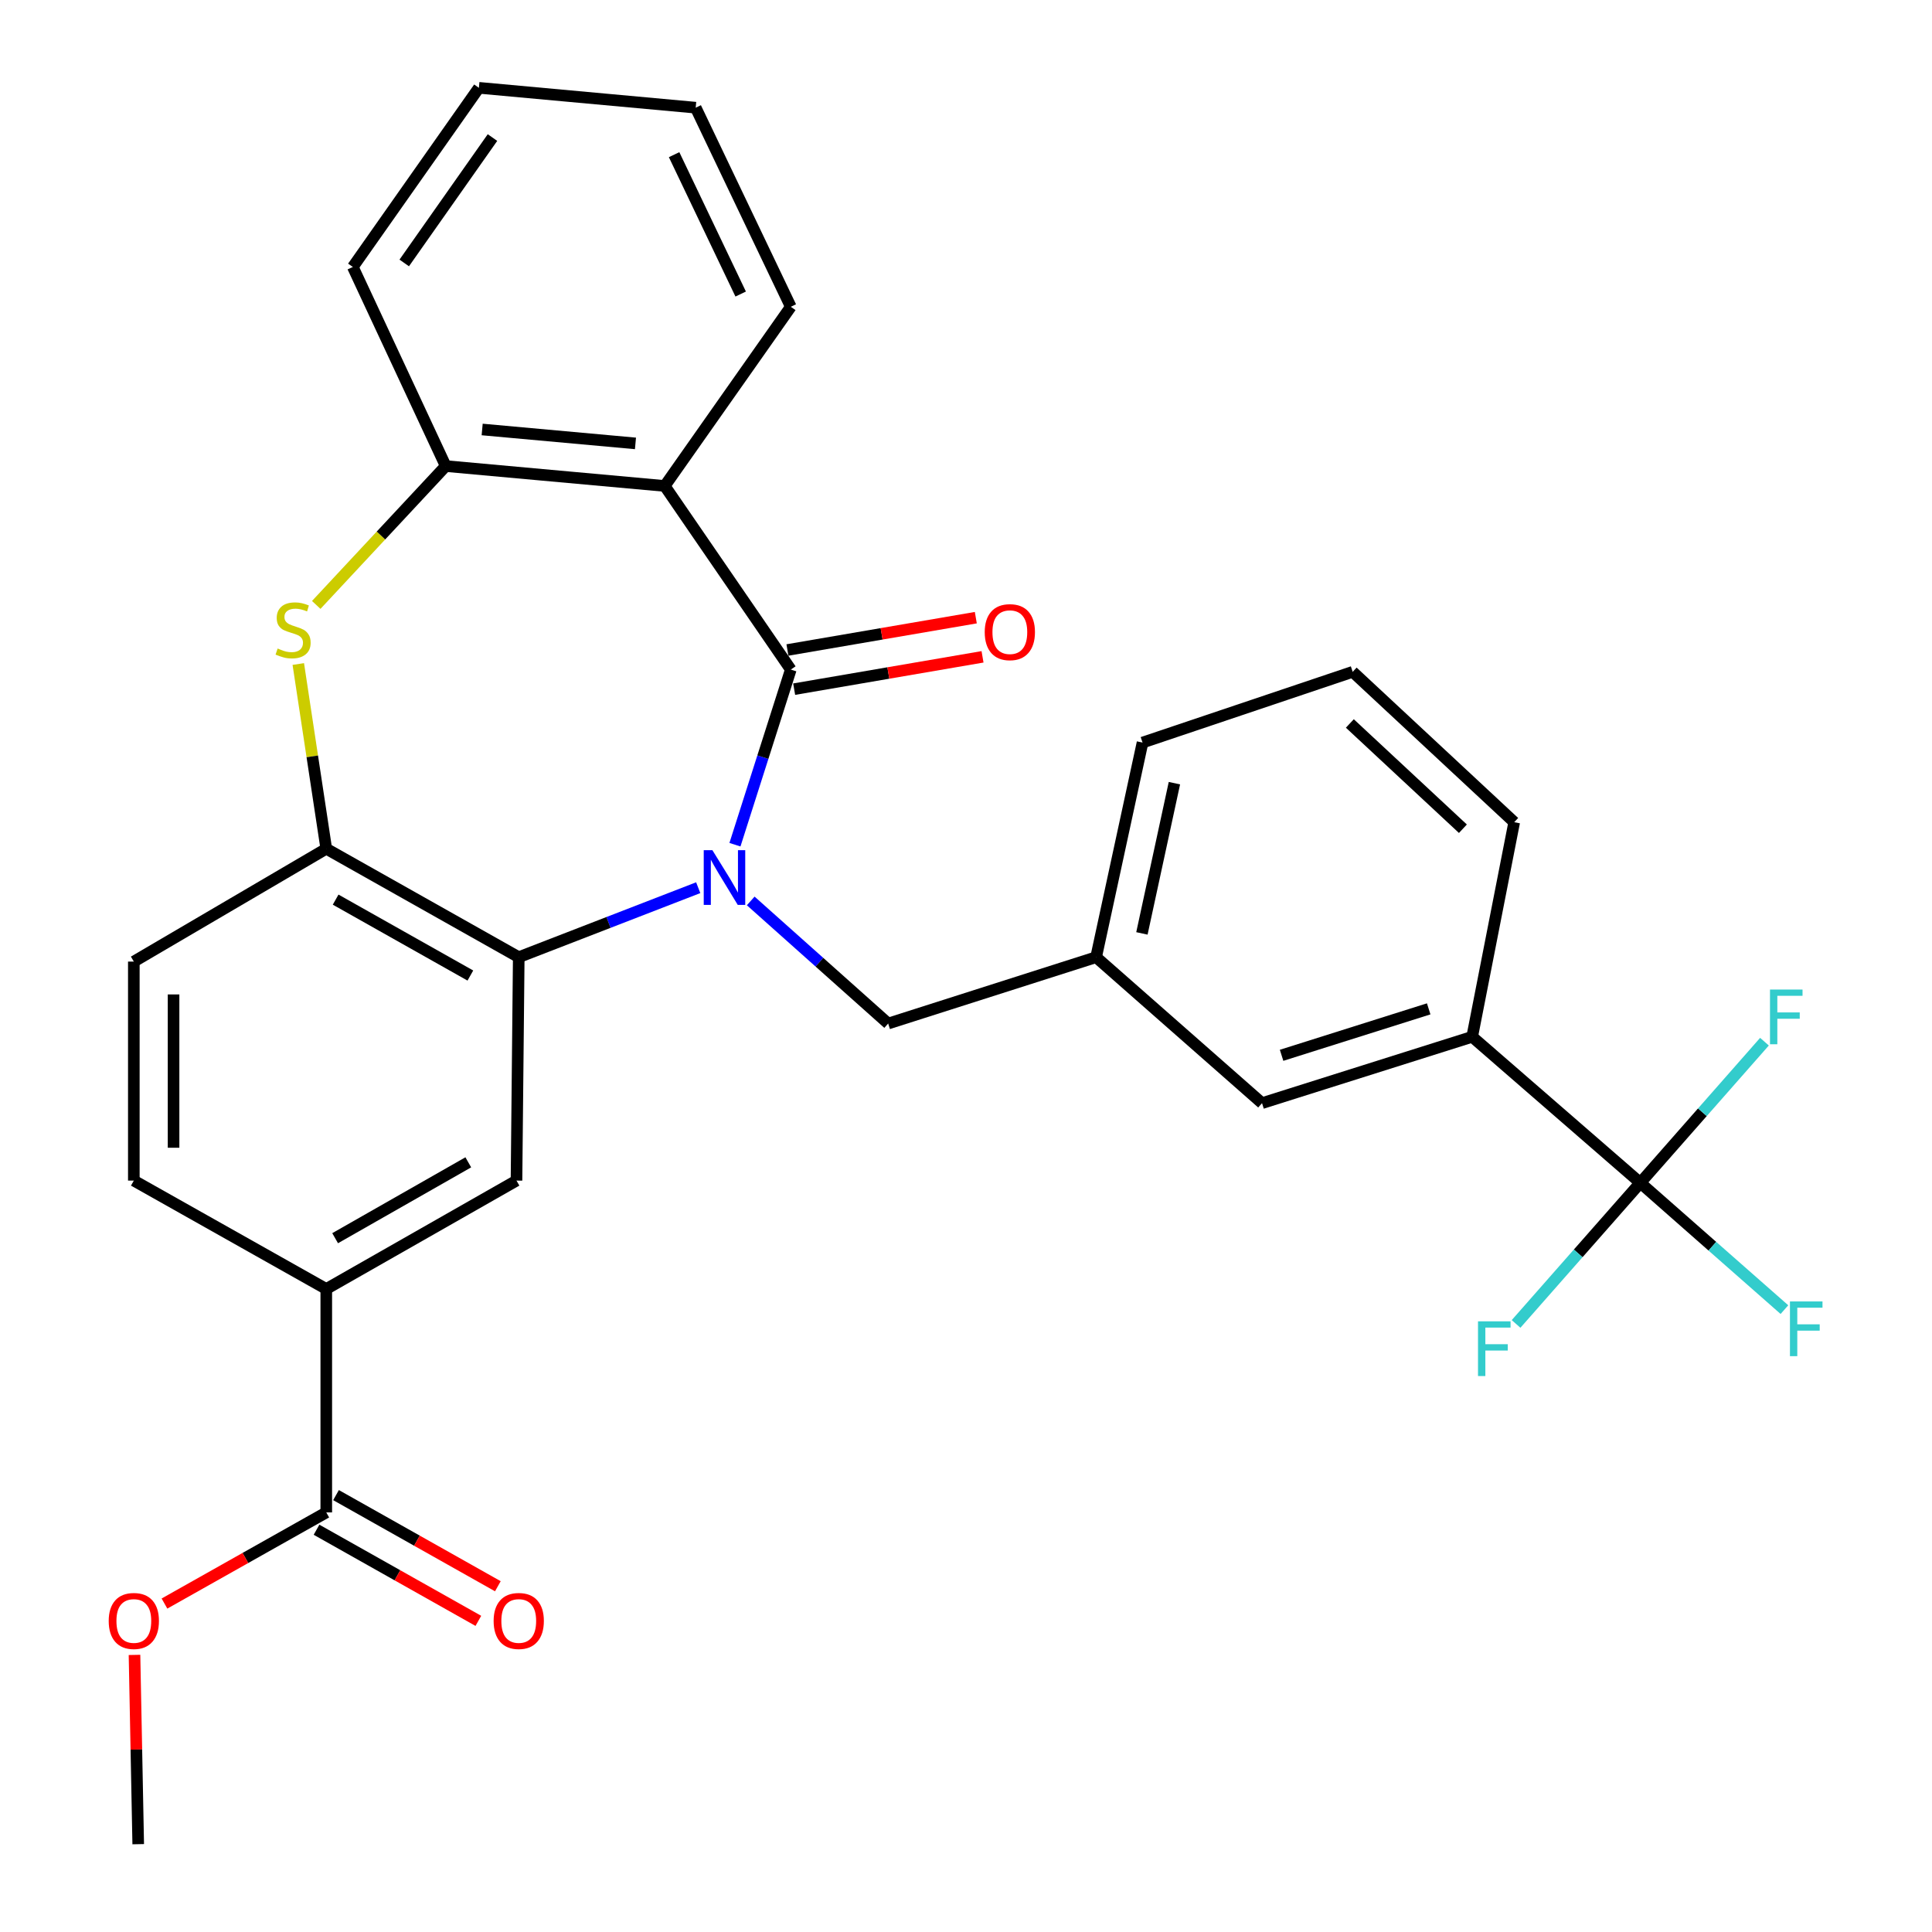 <?xml version='1.0' encoding='iso-8859-1'?>
<svg version='1.1' baseProfile='full'
              xmlns='http://www.w3.org/2000/svg'
                      xmlns:rdkit='http://www.rdkit.org/xml'
                      xmlns:xlink='http://www.w3.org/1999/xlink'
                  xml:space='preserve'
width='1000px' height='1000px' viewBox='0 0 1000 1000'>
<!-- END OF HEADER -->
<rect style='opacity:1.0;fill:#FFFFFF;stroke:none' width='1000' height='1000' x='0' y='0'> </rect>
<path class='bond-0' d='M 380.408,437.221 L 394.861,391.897' style='fill:none;fill-rule:evenodd;stroke:#0000FF;stroke-width:6px;stroke-linecap:butt;stroke-linejoin:miter;stroke-opacity:1' />
<path class='bond-0' d='M 394.861,391.897 L 409.315,346.573' style='fill:none;fill-rule:evenodd;stroke:#000000;stroke-width:6px;stroke-linecap:butt;stroke-linejoin:miter;stroke-opacity:1' />
<path class='bond-1' d='M 361.397,459.469 L 314.949,477.455' style='fill:none;fill-rule:evenodd;stroke:#0000FF;stroke-width:6px;stroke-linecap:butt;stroke-linejoin:miter;stroke-opacity:1' />
<path class='bond-1' d='M 314.949,477.455 L 268.502,495.441' style='fill:none;fill-rule:evenodd;stroke:#000000;stroke-width:6px;stroke-linecap:butt;stroke-linejoin:miter;stroke-opacity:1' />
<path class='bond-10' d='M 388.57,466.318 L 424.142,498.053' style='fill:none;fill-rule:evenodd;stroke:#0000FF;stroke-width:6px;stroke-linecap:butt;stroke-linejoin:miter;stroke-opacity:1' />
<path class='bond-10' d='M 424.142,498.053 L 459.715,529.787' style='fill:none;fill-rule:evenodd;stroke:#000000;stroke-width:6px;stroke-linecap:butt;stroke-linejoin:miter;stroke-opacity:1' />
<path class='bond-2' d='M 409.315,346.573 L 344.062,251.532' style='fill:none;fill-rule:evenodd;stroke:#000000;stroke-width:6px;stroke-linecap:butt;stroke-linejoin:miter;stroke-opacity:1' />
<path class='bond-12' d='M 411.054,356.708 L 459.806,348.341' style='fill:none;fill-rule:evenodd;stroke:#000000;stroke-width:6px;stroke-linecap:butt;stroke-linejoin:miter;stroke-opacity:1' />
<path class='bond-12' d='M 459.806,348.341 L 508.558,339.974' style='fill:none;fill-rule:evenodd;stroke:#FF0000;stroke-width:6px;stroke-linecap:butt;stroke-linejoin:miter;stroke-opacity:1' />
<path class='bond-12' d='M 407.575,336.438 L 456.327,328.071' style='fill:none;fill-rule:evenodd;stroke:#000000;stroke-width:6px;stroke-linecap:butt;stroke-linejoin:miter;stroke-opacity:1' />
<path class='bond-12' d='M 456.327,328.071 L 505.079,319.704' style='fill:none;fill-rule:evenodd;stroke:#FF0000;stroke-width:6px;stroke-linecap:butt;stroke-linejoin:miter;stroke-opacity:1' />
<path class='bond-5' d='M 268.502,495.441 L 168.88,439.306' style='fill:none;fill-rule:evenodd;stroke:#000000;stroke-width:6px;stroke-linecap:butt;stroke-linejoin:miter;stroke-opacity:1' />
<path class='bond-5' d='M 243.462,504.939 L 173.726,465.644' style='fill:none;fill-rule:evenodd;stroke:#000000;stroke-width:6px;stroke-linecap:butt;stroke-linejoin:miter;stroke-opacity:1' />
<path class='bond-7' d='M 268.502,495.441 L 267.337,611.071' style='fill:none;fill-rule:evenodd;stroke:#000000;stroke-width:6px;stroke-linecap:butt;stroke-linejoin:miter;stroke-opacity:1' />
<path class='bond-6' d='M 344.062,251.532 L 230.705,241.237' style='fill:none;fill-rule:evenodd;stroke:#000000;stroke-width:6px;stroke-linecap:butt;stroke-linejoin:miter;stroke-opacity:1' />
<path class='bond-6' d='M 328.918,229.506 L 249.569,222.299' style='fill:none;fill-rule:evenodd;stroke:#000000;stroke-width:6px;stroke-linecap:butt;stroke-linejoin:miter;stroke-opacity:1' />
<path class='bond-22' d='M 344.062,251.532 L 409.315,158.788' style='fill:none;fill-rule:evenodd;stroke:#000000;stroke-width:6px;stroke-linecap:butt;stroke-linejoin:miter;stroke-opacity:1' />
<path class='bond-3' d='M 154.395,343.695 L 161.637,391.5' style='fill:none;fill-rule:evenodd;stroke:#CCCC00;stroke-width:6px;stroke-linecap:butt;stroke-linejoin:miter;stroke-opacity:1' />
<path class='bond-3' d='M 161.637,391.5 L 168.88,439.306' style='fill:none;fill-rule:evenodd;stroke:#000000;stroke-width:6px;stroke-linecap:butt;stroke-linejoin:miter;stroke-opacity:1' />
<path class='bond-30' d='M 163.682,313.107 L 197.194,277.172' style='fill:none;fill-rule:evenodd;stroke:#CCCC00;stroke-width:6px;stroke-linecap:butt;stroke-linejoin:miter;stroke-opacity:1' />
<path class='bond-30' d='M 197.194,277.172 L 230.705,241.237' style='fill:none;fill-rule:evenodd;stroke:#000000;stroke-width:6px;stroke-linecap:butt;stroke-linejoin:miter;stroke-opacity:1' />
<path class='bond-4' d='M 849.018,612.225 L 761.998,536.643' style='fill:none;fill-rule:evenodd;stroke:#000000;stroke-width:6px;stroke-linecap:butt;stroke-linejoin:miter;stroke-opacity:1' />
<path class='bond-18' d='M 849.018,612.225 L 886.317,645.043' style='fill:none;fill-rule:evenodd;stroke:#000000;stroke-width:6px;stroke-linecap:butt;stroke-linejoin:miter;stroke-opacity:1' />
<path class='bond-18' d='M 886.317,645.043 L 923.616,677.86' style='fill:none;fill-rule:evenodd;stroke:#33CCCC;stroke-width:6px;stroke-linecap:butt;stroke-linejoin:miter;stroke-opacity:1' />
<path class='bond-19' d='M 849.018,612.225 L 881.152,575.698' style='fill:none;fill-rule:evenodd;stroke:#000000;stroke-width:6px;stroke-linecap:butt;stroke-linejoin:miter;stroke-opacity:1' />
<path class='bond-19' d='M 881.152,575.698 L 913.287,539.17' style='fill:none;fill-rule:evenodd;stroke:#33CCCC;stroke-width:6px;stroke-linecap:butt;stroke-linejoin:miter;stroke-opacity:1' />
<path class='bond-20' d='M 849.018,612.225 L 816.867,648.746' style='fill:none;fill-rule:evenodd;stroke:#000000;stroke-width:6px;stroke-linecap:butt;stroke-linejoin:miter;stroke-opacity:1' />
<path class='bond-20' d='M 816.867,648.746 L 784.715,685.267' style='fill:none;fill-rule:evenodd;stroke:#33CCCC;stroke-width:6px;stroke-linecap:butt;stroke-linejoin:miter;stroke-opacity:1' />
<path class='bond-14' d='M 168.88,439.306 L 69.268,497.715' style='fill:none;fill-rule:evenodd;stroke:#000000;stroke-width:6px;stroke-linecap:butt;stroke-linejoin:miter;stroke-opacity:1' />
<path class='bond-23' d='M 230.705,241.237 L 182.625,138.176' style='fill:none;fill-rule:evenodd;stroke:#000000;stroke-width:6px;stroke-linecap:butt;stroke-linejoin:miter;stroke-opacity:1' />
<path class='bond-8' d='M 267.337,611.071 L 168.88,667.172' style='fill:none;fill-rule:evenodd;stroke:#000000;stroke-width:6px;stroke-linecap:butt;stroke-linejoin:miter;stroke-opacity:1' />
<path class='bond-8' d='M 242.386,601.617 L 173.466,640.888' style='fill:none;fill-rule:evenodd;stroke:#000000;stroke-width:6px;stroke-linecap:butt;stroke-linejoin:miter;stroke-opacity:1' />
<path class='bond-9' d='M 168.88,667.172 L 168.88,782.825' style='fill:none;fill-rule:evenodd;stroke:#000000;stroke-width:6px;stroke-linecap:butt;stroke-linejoin:miter;stroke-opacity:1' />
<path class='bond-17' d='M 168.88,667.172 L 69.268,611.071' style='fill:none;fill-rule:evenodd;stroke:#000000;stroke-width:6px;stroke-linecap:butt;stroke-linejoin:miter;stroke-opacity:1' />
<path class='bond-16' d='M 163.834,791.786 L 205.716,815.371' style='fill:none;fill-rule:evenodd;stroke:#000000;stroke-width:6px;stroke-linecap:butt;stroke-linejoin:miter;stroke-opacity:1' />
<path class='bond-16' d='M 205.716,815.371 L 247.598,838.957' style='fill:none;fill-rule:evenodd;stroke:#FF0000;stroke-width:6px;stroke-linecap:butt;stroke-linejoin:miter;stroke-opacity:1' />
<path class='bond-16' d='M 173.925,773.865 L 215.807,797.451' style='fill:none;fill-rule:evenodd;stroke:#000000;stroke-width:6px;stroke-linecap:butt;stroke-linejoin:miter;stroke-opacity:1' />
<path class='bond-16' d='M 215.807,797.451 L 257.69,821.036' style='fill:none;fill-rule:evenodd;stroke:#FF0000;stroke-width:6px;stroke-linecap:butt;stroke-linejoin:miter;stroke-opacity:1' />
<path class='bond-21' d='M 168.88,782.825 L 127.003,806.41' style='fill:none;fill-rule:evenodd;stroke:#000000;stroke-width:6px;stroke-linecap:butt;stroke-linejoin:miter;stroke-opacity:1' />
<path class='bond-21' d='M 127.003,806.41 L 85.126,829.995' style='fill:none;fill-rule:evenodd;stroke:#FF0000;stroke-width:6px;stroke-linecap:butt;stroke-linejoin:miter;stroke-opacity:1' />
<path class='bond-15' d='M 459.715,529.787 L 567.347,495.441' style='fill:none;fill-rule:evenodd;stroke:#000000;stroke-width:6px;stroke-linecap:butt;stroke-linejoin:miter;stroke-opacity:1' />
<path class='bond-11' d='M 761.998,536.643 L 653.224,570.989' style='fill:none;fill-rule:evenodd;stroke:#000000;stroke-width:6px;stroke-linecap:butt;stroke-linejoin:miter;stroke-opacity:1' />
<path class='bond-11' d='M 739.49,522.183 L 663.347,546.225' style='fill:none;fill-rule:evenodd;stroke:#000000;stroke-width:6px;stroke-linecap:butt;stroke-linejoin:miter;stroke-opacity:1' />
<path class='bond-32' d='M 761.998,536.643 L 783.753,425.572' style='fill:none;fill-rule:evenodd;stroke:#000000;stroke-width:6px;stroke-linecap:butt;stroke-linejoin:miter;stroke-opacity:1' />
<path class='bond-13' d='M 653.224,570.989 L 567.347,495.441' style='fill:none;fill-rule:evenodd;stroke:#000000;stroke-width:6px;stroke-linecap:butt;stroke-linejoin:miter;stroke-opacity:1' />
<path class='bond-31' d='M 69.268,497.715 L 69.268,611.071' style='fill:none;fill-rule:evenodd;stroke:#000000;stroke-width:6px;stroke-linecap:butt;stroke-linejoin:miter;stroke-opacity:1' />
<path class='bond-31' d='M 89.835,514.718 L 89.835,594.068' style='fill:none;fill-rule:evenodd;stroke:#000000;stroke-width:6px;stroke-linecap:butt;stroke-linejoin:miter;stroke-opacity:1' />
<path class='bond-26' d='M 567.347,495.441 L 591.375,384.358' style='fill:none;fill-rule:evenodd;stroke:#000000;stroke-width:6px;stroke-linecap:butt;stroke-linejoin:miter;stroke-opacity:1' />
<path class='bond-26' d='M 591.053,483.127 L 607.873,405.369' style='fill:none;fill-rule:evenodd;stroke:#000000;stroke-width:6px;stroke-linecap:butt;stroke-linejoin:miter;stroke-opacity:1' />
<path class='bond-27' d='M 69.616,856.578 L 70.579,905.562' style='fill:none;fill-rule:evenodd;stroke:#FF0000;stroke-width:6px;stroke-linecap:butt;stroke-linejoin:miter;stroke-opacity:1' />
<path class='bond-27' d='M 70.579,905.562 L 71.542,954.545' style='fill:none;fill-rule:evenodd;stroke:#000000;stroke-width:6px;stroke-linecap:butt;stroke-linejoin:miter;stroke-opacity:1' />
<path class='bond-28' d='M 409.315,158.788 L 360.092,55.738' style='fill:none;fill-rule:evenodd;stroke:#000000;stroke-width:6px;stroke-linecap:butt;stroke-linejoin:miter;stroke-opacity:1' />
<path class='bond-28' d='M 383.373,152.195 L 348.917,80.06' style='fill:none;fill-rule:evenodd;stroke:#000000;stroke-width:6px;stroke-linecap:butt;stroke-linejoin:miter;stroke-opacity:1' />
<path class='bond-33' d='M 182.625,138.176 L 247.878,45.455' style='fill:none;fill-rule:evenodd;stroke:#000000;stroke-width:6px;stroke-linecap:butt;stroke-linejoin:miter;stroke-opacity:1' />
<path class='bond-33' d='M 209.232,136.104 L 254.909,71.199' style='fill:none;fill-rule:evenodd;stroke:#000000;stroke-width:6px;stroke-linecap:butt;stroke-linejoin:miter;stroke-opacity:1' />
<path class='bond-24' d='M 783.753,425.572 L 700.15,347.738' style='fill:none;fill-rule:evenodd;stroke:#000000;stroke-width:6px;stroke-linecap:butt;stroke-linejoin:miter;stroke-opacity:1' />
<path class='bond-24' d='M 757.199,428.95 L 698.676,374.466' style='fill:none;fill-rule:evenodd;stroke:#000000;stroke-width:6px;stroke-linecap:butt;stroke-linejoin:miter;stroke-opacity:1' />
<path class='bond-25' d='M 700.15,347.738 L 591.375,384.358' style='fill:none;fill-rule:evenodd;stroke:#000000;stroke-width:6px;stroke-linecap:butt;stroke-linejoin:miter;stroke-opacity:1' />
<path class='bond-29' d='M 360.092,55.738 L 247.878,45.455' style='fill:none;fill-rule:evenodd;stroke:#000000;stroke-width:6px;stroke-linecap:butt;stroke-linejoin:miter;stroke-opacity:1' />
<path  class='atom-0' d='M 368.731 440.045
L 378.011 455.045
Q 378.931 456.525, 380.411 459.205
Q 381.891 461.885, 381.971 462.045
L 381.971 440.045
L 385.731 440.045
L 385.731 468.365
L 381.851 468.365
L 371.891 451.965
Q 370.731 450.045, 369.491 447.845
Q 368.291 445.645, 367.931 444.965
L 367.931 468.365
L 364.251 468.365
L 364.251 440.045
L 368.731 440.045
' fill='#0000FF'/>
<path  class='atom-4' d='M 143.706 335.669
Q 144.026 335.789, 145.346 336.349
Q 146.666 336.909, 148.106 337.269
Q 149.586 337.589, 151.026 337.589
Q 153.706 337.589, 155.266 336.309
Q 156.826 334.989, 156.826 332.709
Q 156.826 331.149, 156.026 330.189
Q 155.266 329.229, 154.066 328.709
Q 152.866 328.189, 150.866 327.589
Q 148.346 326.829, 146.826 326.109
Q 145.346 325.389, 144.266 323.869
Q 143.226 322.349, 143.226 319.789
Q 143.226 316.229, 145.626 314.029
Q 148.066 311.829, 152.866 311.829
Q 156.146 311.829, 159.866 313.389
L 158.946 316.469
Q 155.546 315.069, 152.986 315.069
Q 150.226 315.069, 148.706 316.229
Q 147.186 317.349, 147.226 319.309
Q 147.226 320.829, 147.986 321.749
Q 148.786 322.669, 149.906 323.189
Q 151.066 323.709, 152.986 324.309
Q 155.546 325.109, 157.066 325.909
Q 158.586 326.709, 159.666 328.349
Q 160.786 329.949, 160.786 332.709
Q 160.786 336.629, 158.146 338.749
Q 155.546 340.829, 151.186 340.829
Q 148.666 340.829, 146.746 340.269
Q 144.866 339.749, 142.626 338.829
L 143.706 335.669
' fill='#CCCC00'/>
<path  class='atom-13' d='M 509.694 327.195
Q 509.694 320.395, 513.054 316.595
Q 516.414 312.795, 522.694 312.795
Q 528.974 312.795, 532.334 316.595
Q 535.694 320.395, 535.694 327.195
Q 535.694 334.075, 532.294 337.995
Q 528.894 341.875, 522.694 341.875
Q 516.454 341.875, 513.054 337.995
Q 509.694 334.115, 509.694 327.195
M 522.694 338.675
Q 527.014 338.675, 529.334 335.795
Q 531.694 332.875, 531.694 327.195
Q 531.694 321.635, 529.334 318.835
Q 527.014 315.995, 522.694 315.995
Q 518.374 315.995, 516.014 318.795
Q 513.694 321.595, 513.694 327.195
Q 513.694 332.915, 516.014 335.795
Q 518.374 338.675, 522.694 338.675
' fill='#FF0000'/>
<path  class='atom-17' d='M 255.502 839.007
Q 255.502 832.207, 258.862 828.407
Q 262.222 824.607, 268.502 824.607
Q 274.782 824.607, 278.142 828.407
Q 281.502 832.207, 281.502 839.007
Q 281.502 845.887, 278.102 849.807
Q 274.702 853.687, 268.502 853.687
Q 262.262 853.687, 258.862 849.807
Q 255.502 845.927, 255.502 839.007
M 268.502 850.487
Q 272.822 850.487, 275.142 847.607
Q 277.502 844.687, 277.502 839.007
Q 277.502 833.447, 275.142 830.647
Q 272.822 827.807, 268.502 827.807
Q 264.182 827.807, 261.822 830.607
Q 259.502 833.407, 259.502 839.007
Q 259.502 844.727, 261.822 847.607
Q 264.182 850.487, 268.502 850.487
' fill='#FF0000'/>
<path  class='atom-19' d='M 926.475 673.625
L 943.315 673.625
L 943.315 676.865
L 930.275 676.865
L 930.275 685.465
L 941.875 685.465
L 941.875 688.745
L 930.275 688.745
L 930.275 701.945
L 926.475 701.945
L 926.475 673.625
' fill='#33CCCC'/>
<path  class='atom-20' d='M 916.146 512.188
L 932.986 512.188
L 932.986 515.428
L 919.946 515.428
L 919.946 524.028
L 931.546 524.028
L 931.546 527.308
L 919.946 527.308
L 919.946 540.508
L 916.146 540.508
L 916.146 512.188
' fill='#33CCCC'/>
<path  class='atom-21' d='M 765.016 683.92
L 781.856 683.92
L 781.856 687.16
L 768.816 687.16
L 768.816 695.76
L 780.416 695.76
L 780.416 699.04
L 768.816 699.04
L 768.816 712.24
L 765.016 712.24
L 765.016 683.92
' fill='#33CCCC'/>
<path  class='atom-22' d='M 56.268 839.007
Q 56.268 832.207, 59.628 828.407
Q 62.988 824.607, 69.268 824.607
Q 75.548 824.607, 78.908 828.407
Q 82.268 832.207, 82.268 839.007
Q 82.268 845.887, 78.868 849.807
Q 75.468 853.687, 69.268 853.687
Q 63.028 853.687, 59.628 849.807
Q 56.268 845.927, 56.268 839.007
M 69.268 850.487
Q 73.588 850.487, 75.908 847.607
Q 78.268 844.687, 78.268 839.007
Q 78.268 833.447, 75.908 830.647
Q 73.588 827.807, 69.268 827.807
Q 64.948 827.807, 62.588 830.607
Q 60.268 833.407, 60.268 839.007
Q 60.268 844.727, 62.588 847.607
Q 64.948 850.487, 69.268 850.487
' fill='#FF0000'/>
</svg>
